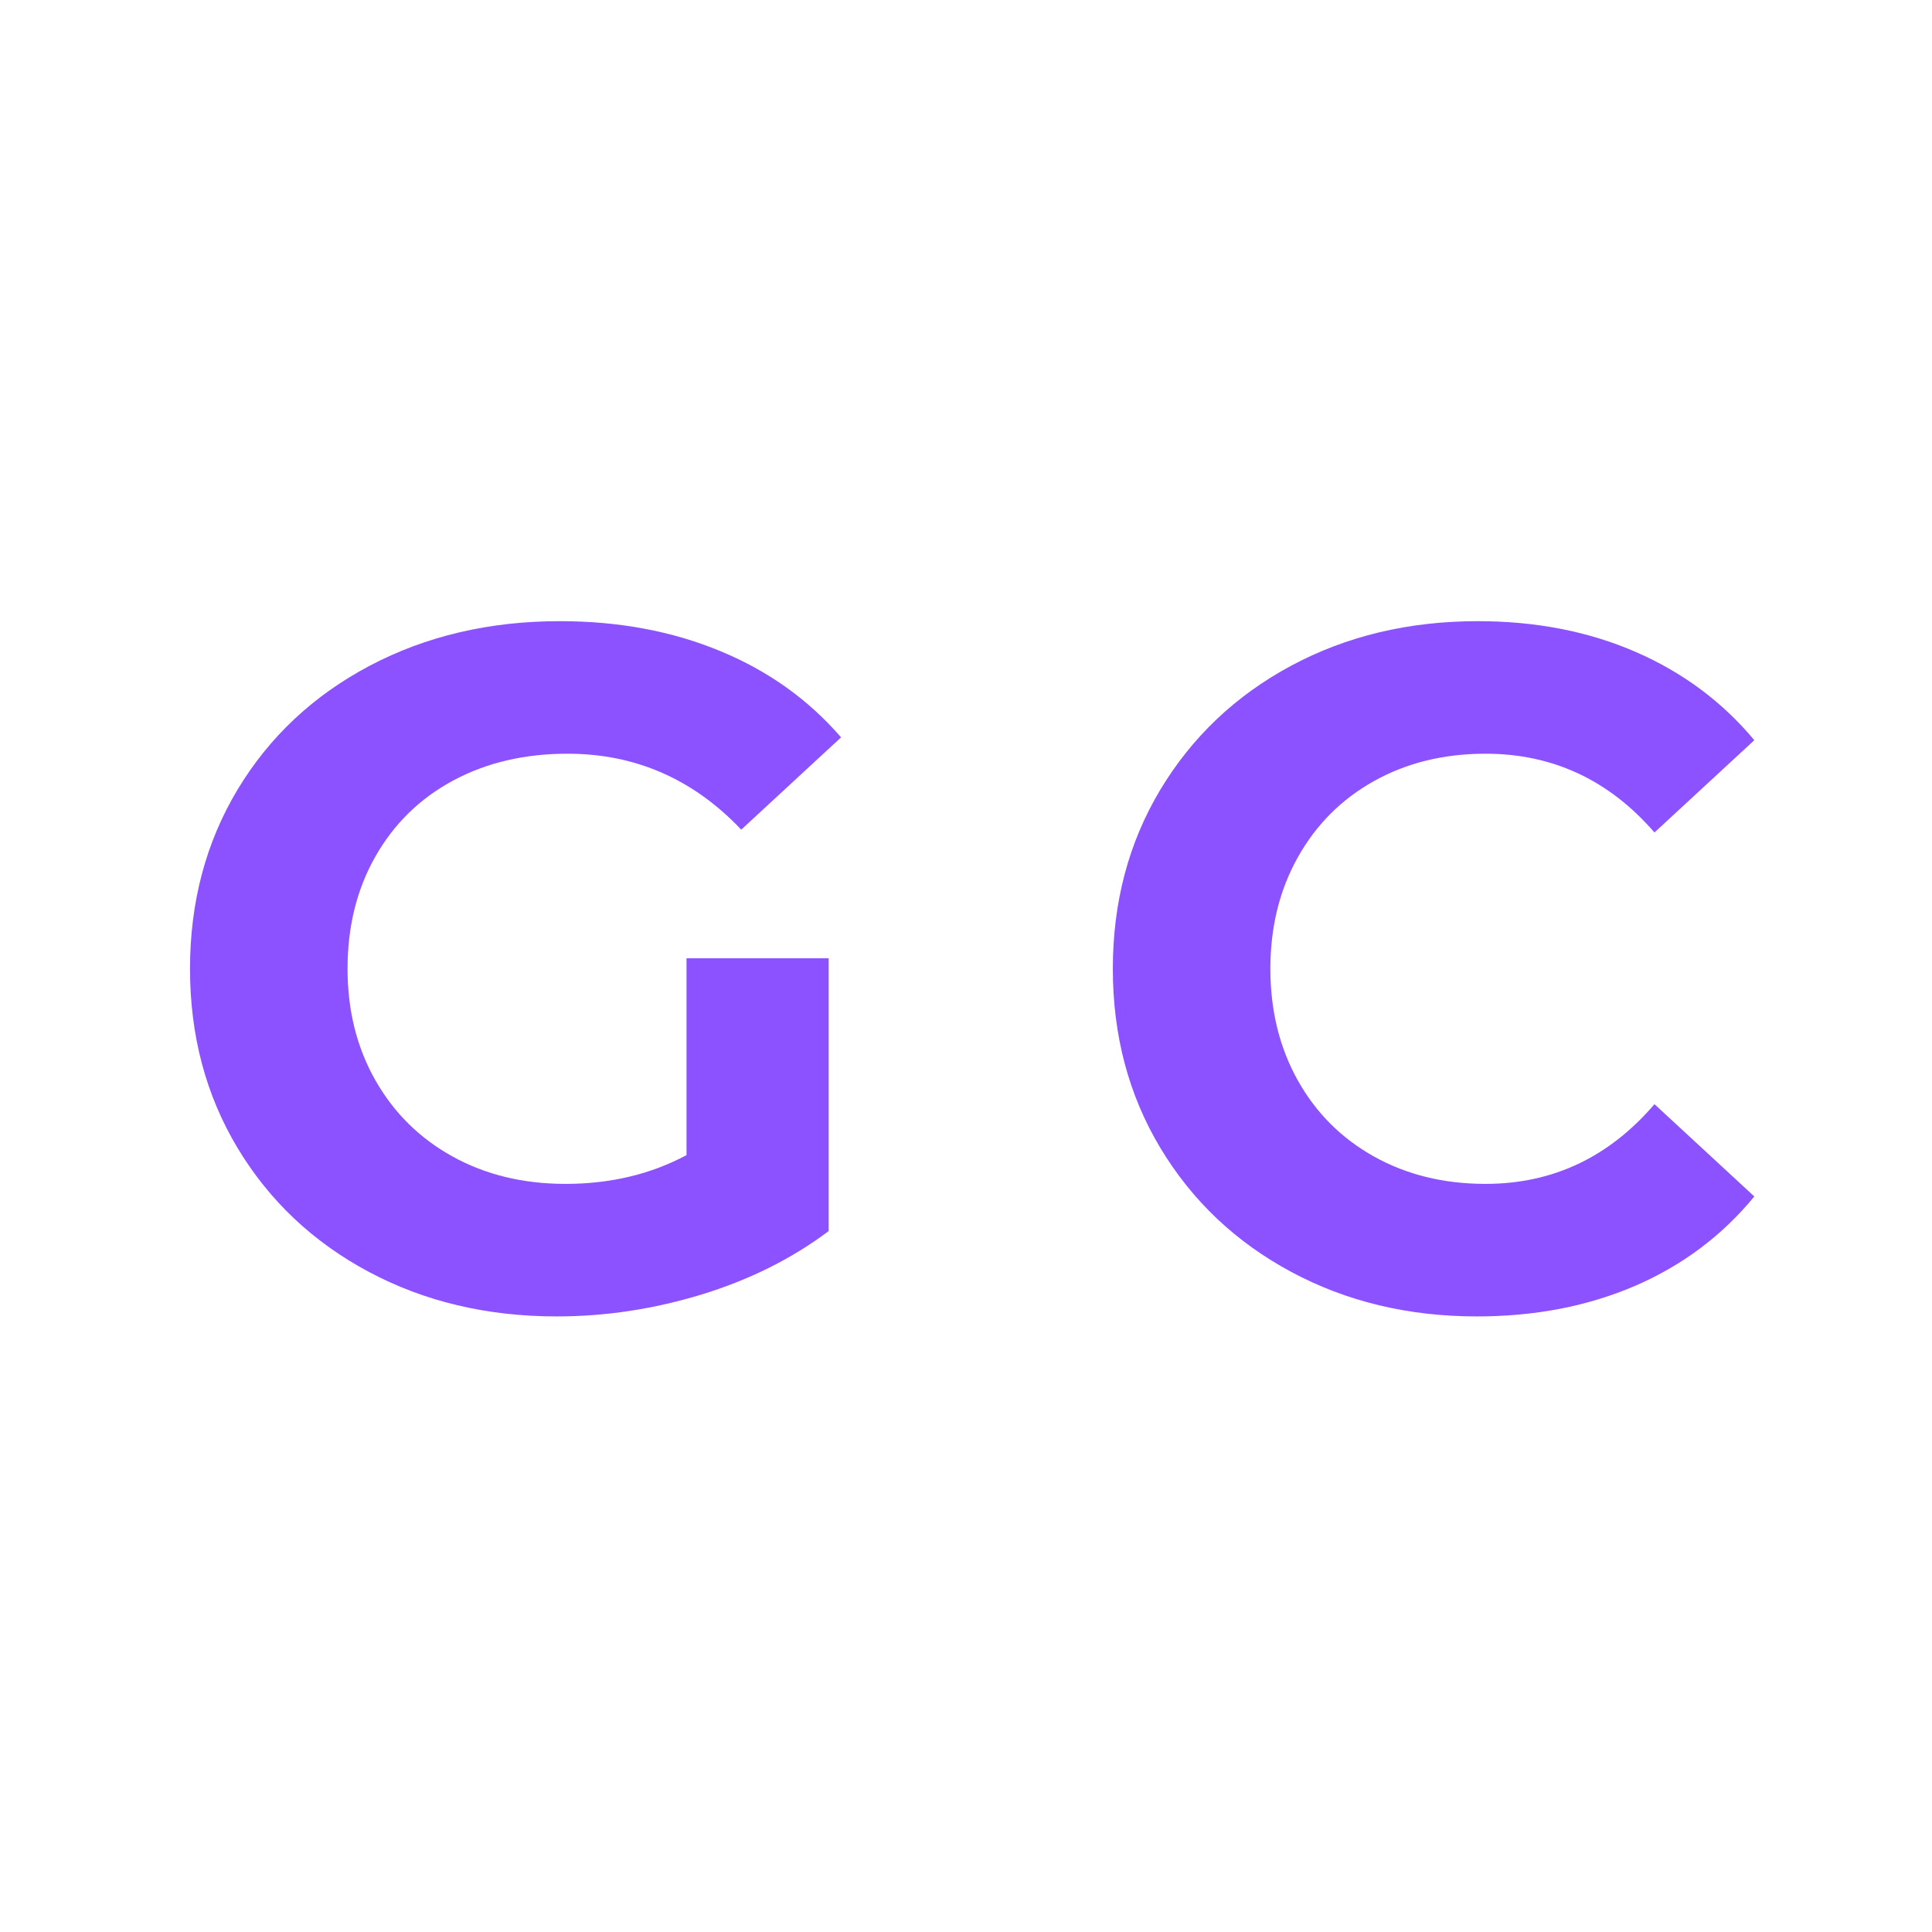 <svg xmlns="http://www.w3.org/2000/svg" xmlns:xlink="http://www.w3.org/1999/xlink" width="256" zoomAndPan="magnify" viewBox="0 0 192 192" height="256" preserveAspectRatio="xMidYMid meet" version="1.0"><defs><g/><clipPath id="e7f7f061b1"><rect x="0" width="178" y="0" height="119"/></clipPath></defs><rect x="-19.2" width="230.4" fill="#ffffff" y="-19.2" height="230.4" fill-opacity="1"/><rect x="-19.2" width="230.4" fill="#ffffff" y="-19.2" height="230.4" fill-opacity="1"/><g transform="matrix(1, 0, 0, 1, 14, 36)"><g clip-path="url(#e7f7f061b1)"><g fill="#8c52ff" fill-opacity="1"><g transform="translate(1.164, 93.684)"><g><path d="M 53.062 -34.453 L 67.188 -34.453 L 67.188 -7.344 C 63.562 -4.613 59.363 -2.516 54.594 -1.047 C 49.82 0.41 45.016 1.141 40.172 1.141 C 33.242 1.141 27.008 -0.336 21.469 -3.297 C 15.938 -6.254 11.594 -10.359 8.438 -15.609 C 5.289 -20.859 3.719 -26.789 3.719 -33.406 C 3.719 -40.02 5.289 -45.953 8.438 -51.203 C 11.594 -56.453 15.969 -60.555 21.562 -63.516 C 27.164 -66.473 33.469 -67.953 40.469 -67.953 C 46.32 -67.953 51.633 -66.961 56.406 -64.984 C 61.176 -63.016 65.18 -60.156 68.422 -56.406 L 58.5 -47.234 C 53.727 -52.266 47.973 -54.781 41.234 -54.781 C 36.961 -54.781 33.172 -53.891 29.859 -52.109 C 26.555 -50.328 23.984 -47.812 22.141 -44.562 C 20.297 -41.32 19.375 -37.602 19.375 -33.406 C 19.375 -29.27 20.297 -25.578 22.141 -22.328 C 23.984 -19.086 26.539 -16.562 29.812 -14.75 C 33.094 -12.938 36.832 -12.031 41.031 -12.031 C 45.488 -12.031 49.5 -12.984 53.062 -14.891 Z M 53.062 -34.453 "/></g></g></g><g fill="#8c52ff" fill-opacity="1"><g transform="translate(92.873, 93.684)"><g><path d="M 39.891 1.141 C 33.086 1.141 26.93 -0.336 21.422 -3.297 C 15.922 -6.254 11.594 -10.359 8.438 -15.609 C 5.289 -20.859 3.719 -26.789 3.719 -33.406 C 3.719 -40.02 5.289 -45.953 8.438 -51.203 C 11.594 -56.453 15.922 -60.555 21.422 -63.516 C 26.93 -66.473 33.117 -67.953 39.984 -67.953 C 45.773 -67.953 51.008 -66.93 55.688 -64.891 C 60.363 -62.859 64.289 -59.938 67.469 -56.125 L 57.547 -46.953 C 53.023 -52.172 47.426 -54.781 40.75 -54.781 C 36.613 -54.781 32.922 -53.875 29.672 -52.062 C 26.43 -50.25 23.906 -47.719 22.094 -44.469 C 20.281 -41.227 19.375 -37.539 19.375 -33.406 C 19.375 -29.27 20.281 -25.578 22.094 -22.328 C 23.906 -19.086 26.43 -16.562 29.672 -14.75 C 32.922 -12.938 36.613 -12.031 40.75 -12.031 C 47.426 -12.031 53.023 -14.672 57.547 -19.953 L 67.469 -10.781 C 64.289 -6.906 60.348 -3.945 55.641 -1.906 C 50.93 0.125 45.68 1.141 39.891 1.141 Z M 39.891 1.141 "/></g></g></g></g></g></svg>